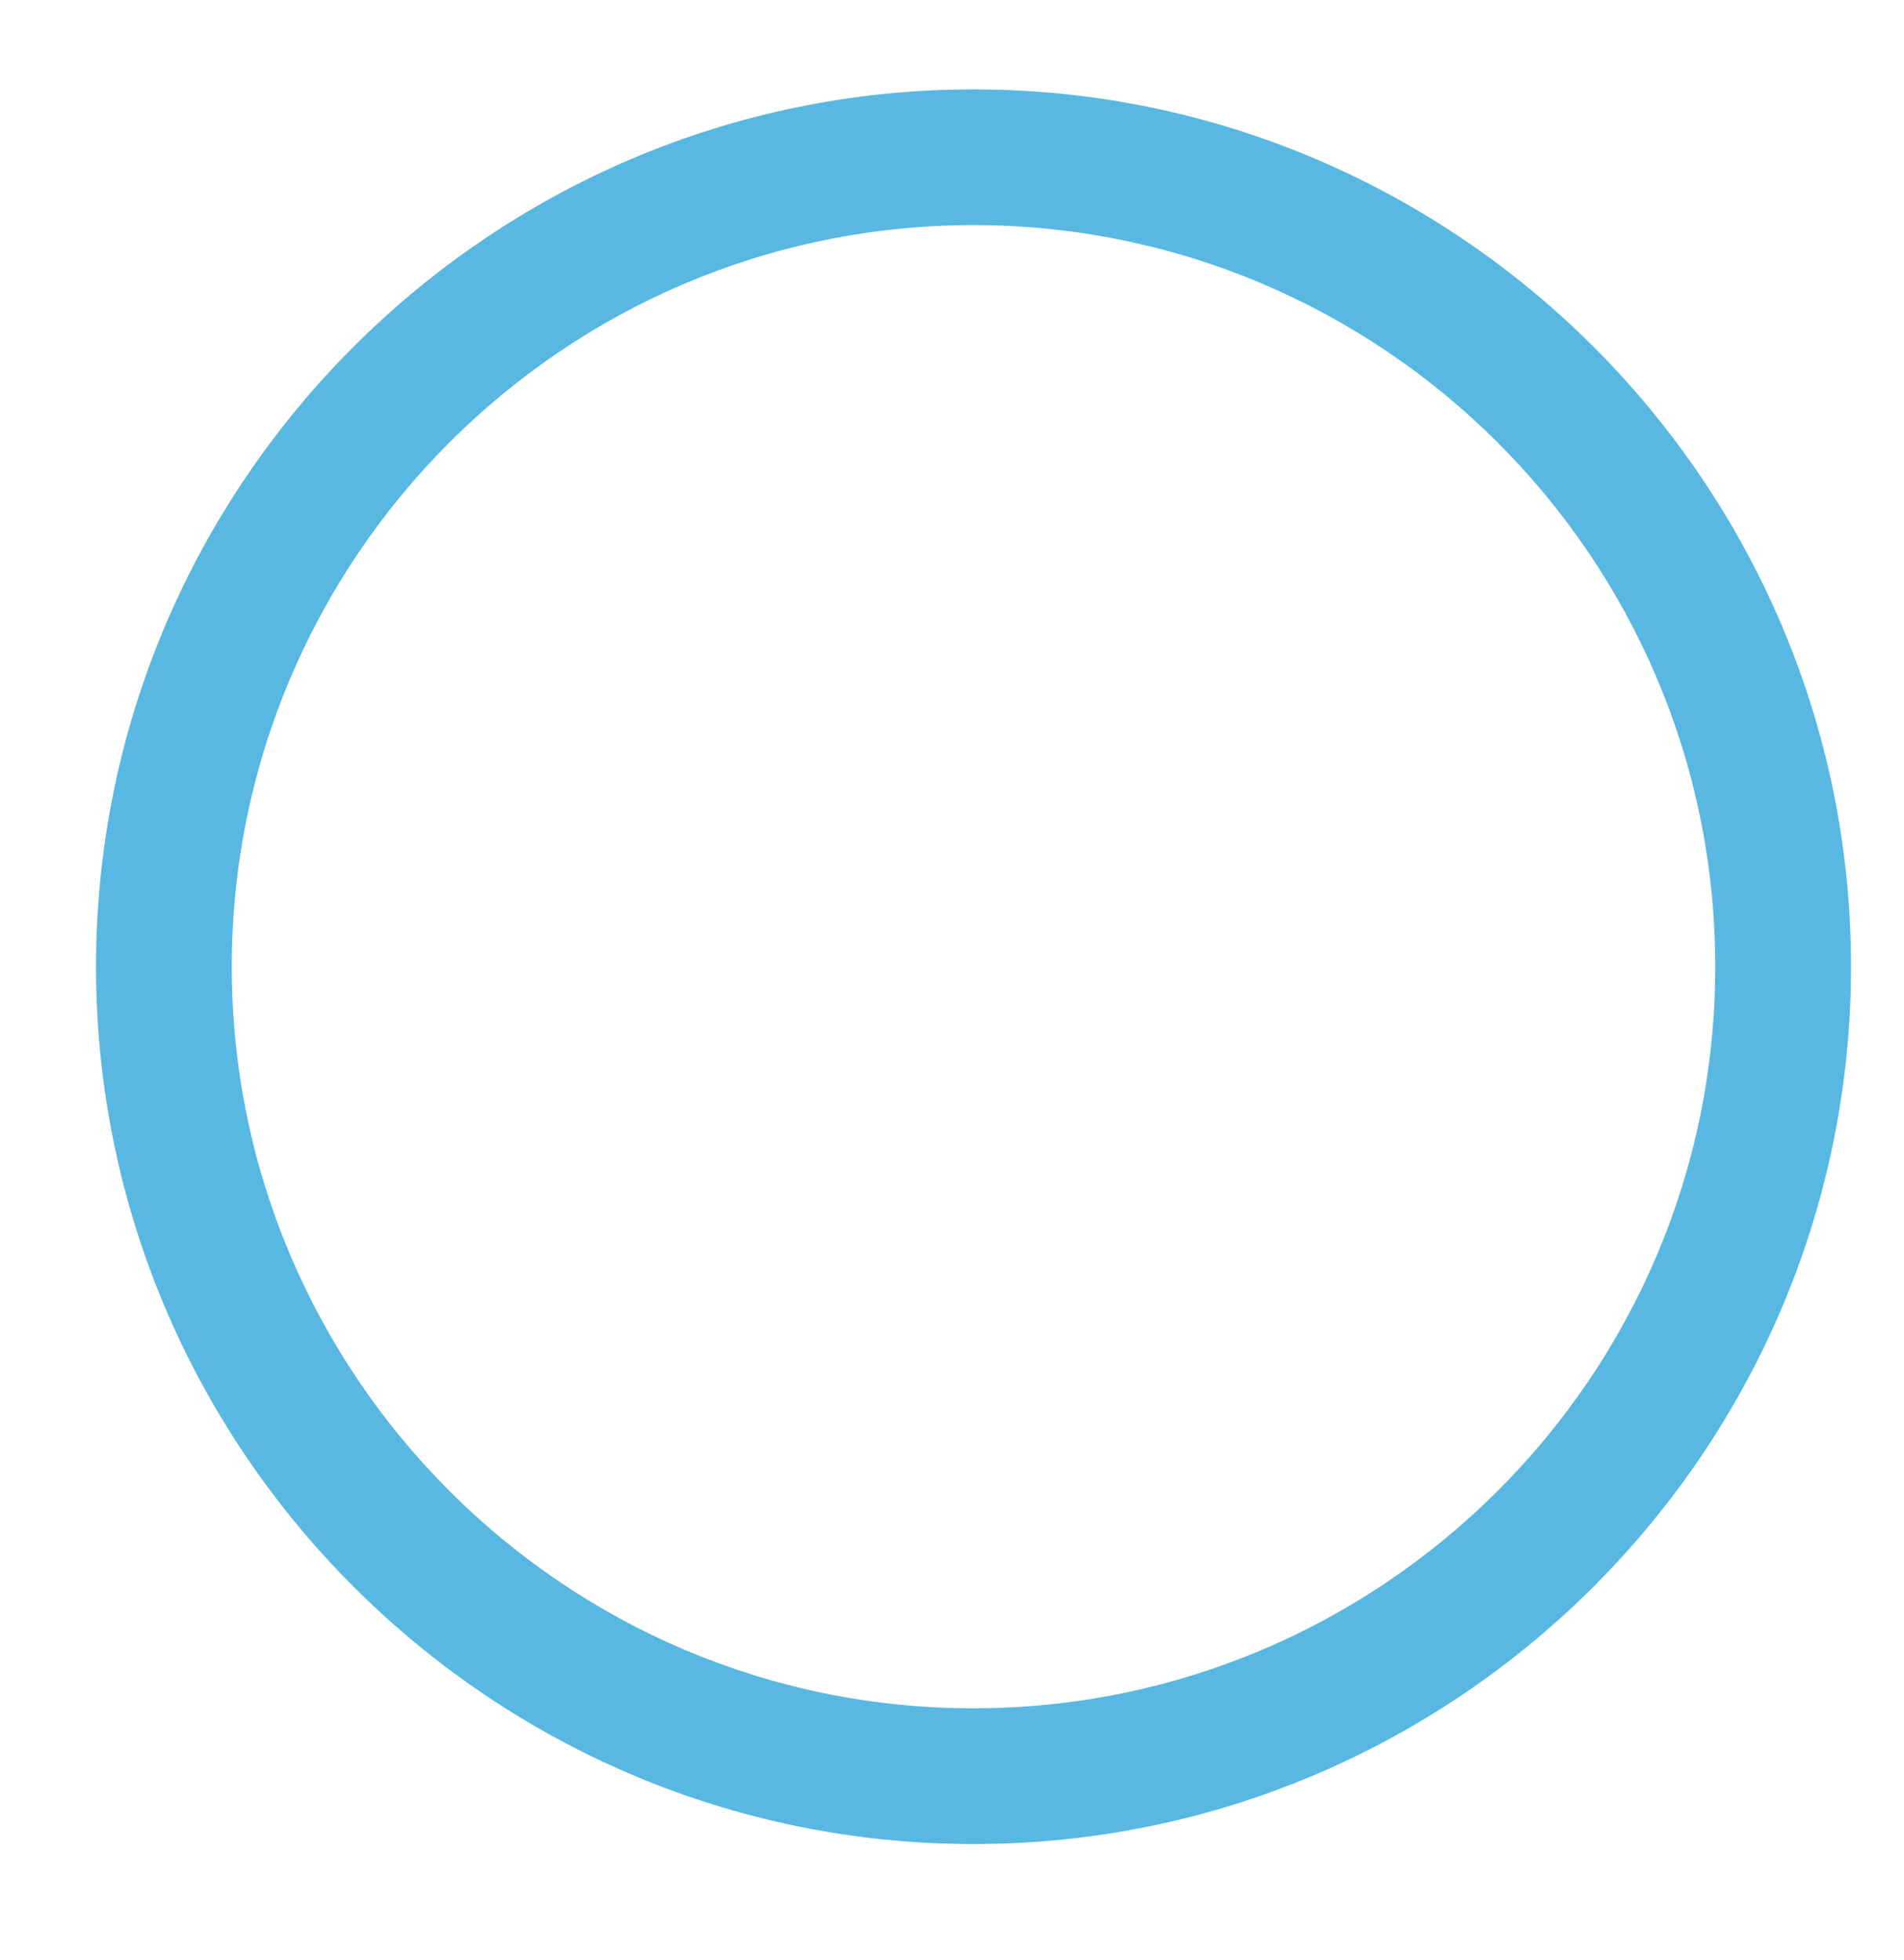 <?xml version="1.0" encoding="utf-8"?>
<!-- Generator: Adobe Illustrator 26.5.3, SVG Export Plug-In . SVG Version: 6.00 Build 0)  -->
<svg version="1.1" id="レイヤー_1" xmlns="http://www.w3.org/2000/svg" xmlns:xlink="http://www.w3.org/1999/xlink" x="0px"
	 y="0px" width="57.5px" height="59.2px" viewBox="0 0 57.5 59.2" style="enable-background:new 0 0 57.5 59.2;"
	 xml:space="preserve">
<style type="text/css">
	.st0{fill:#58B8E1;}
</style>
<path class="st0" d="M29.4,55.7c-14.6,0-26.5-11.9-26.5-26.5S14.8,2.7,29.4,2.7s26.5,11.9,26.5,26.5S44,55.7,29.4,55.7z M29.4,6.8
	C17,6.8,7,16.9,7,29.2s10,22.4,22.4,22.4c12.3,0,22.4-10,22.4-22.4S41.7,6.8,29.4,6.8z"/>
</svg>
